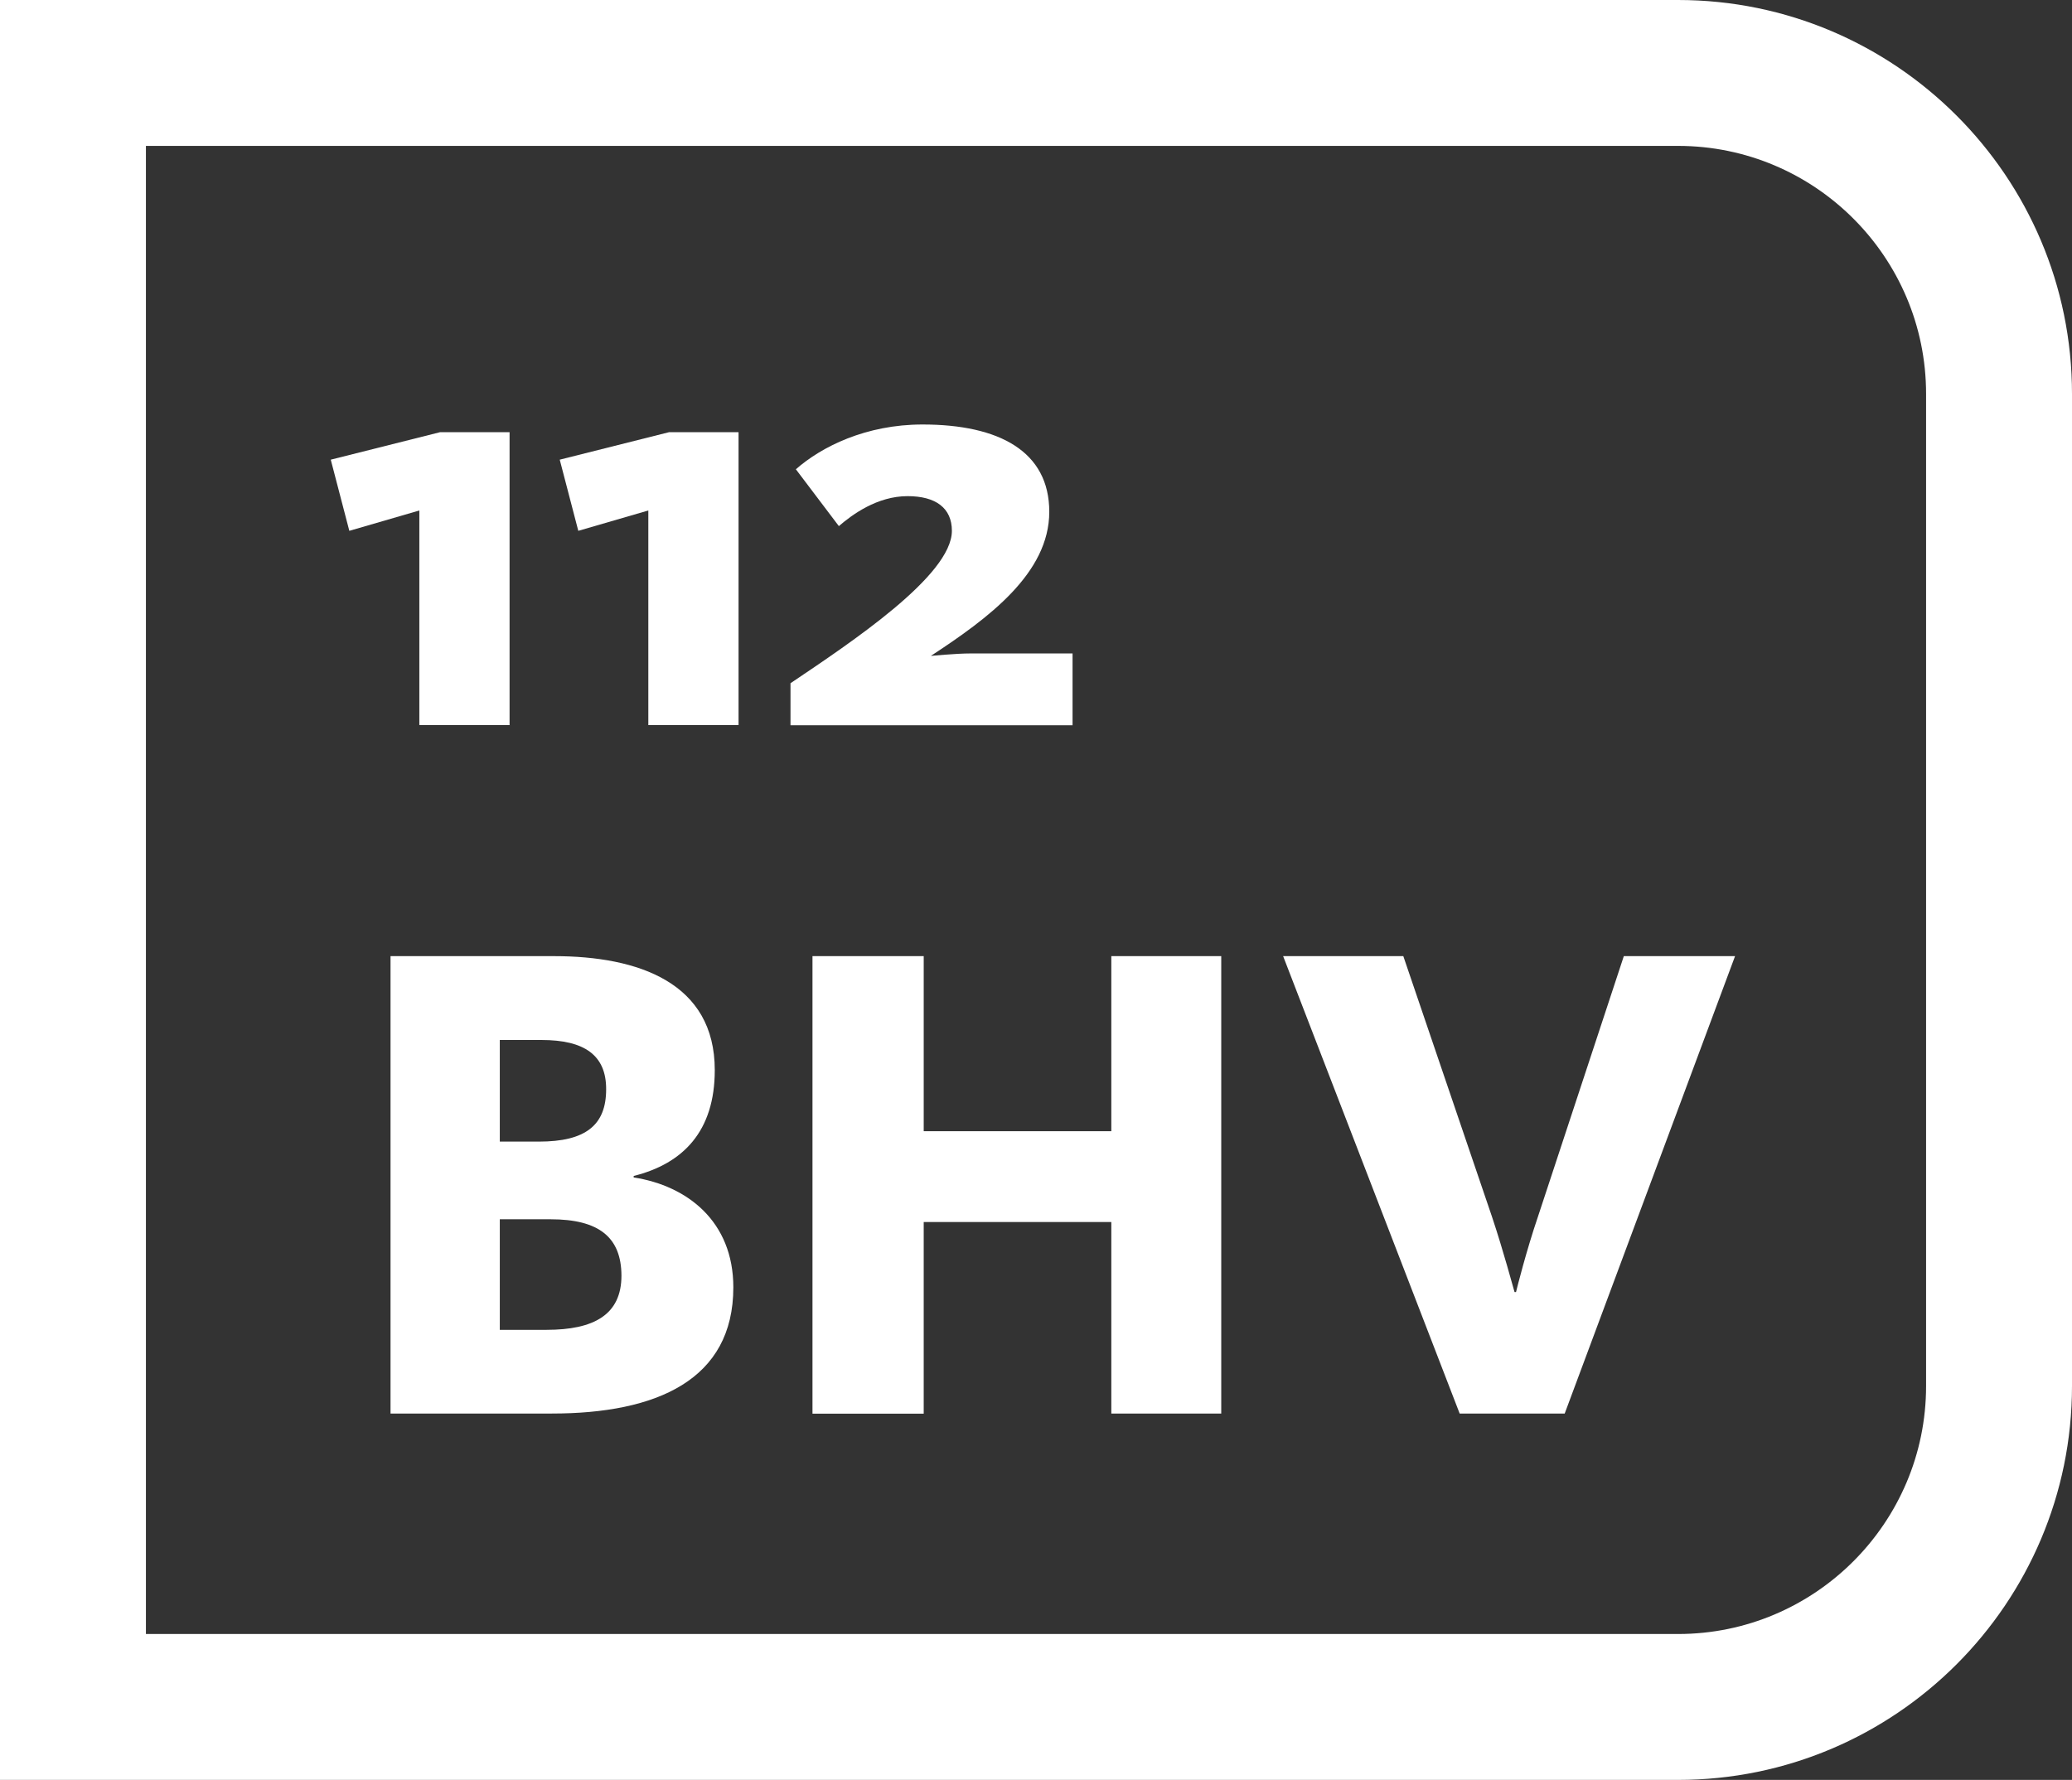 <?xml version="1.0" encoding="utf-8"?>
<!-- Generator: Adobe Illustrator 28.0.0, SVG Export Plug-In . SVG Version: 6.00 Build 0)  -->
<svg version="1.1" id="Laag_1" xmlns="http://www.w3.org/2000/svg" xmlns:xlink="http://www.w3.org/1999/xlink" x="0px" y="0px"
	 viewBox="0 0 1272.3 1093.1" style="enable-background:new 0 0 1272.3 1093.1;" xml:space="preserve">
<rect x="0" y="0" width="1272.3" height="1093.1" fill="#333333" stroke="none"/>
<style type="text/css">
	.st0{fill:#FFFFFF;}
</style>
<g>
	<path class="st0" d="M1030.4,1093.1H0V0h1030.4c133.4,0,241.9,108.5,241.9,241.9v609.3C1272.3,984.6,1163.8,1093.1,1030.4,1093.1z
		 M89.6,1003.5h940.8c84,0,152.3-68.3,152.3-152.3V241.9c0-84-68.3-152.3-152.3-152.3H89.6V1003.5z"/>
	<g>
		<path class="st0" d="M338.9,868.1h-99.1V587.2h100.4c51.9,0,98.7,16.4,98.7,70c0,37.5-19.4,57.4-49.8,65v0.9
			c32.9,5.1,61.2,27,61.2,67.5C450.3,847.5,403.1,868.1,338.9,868.1z M332.6,638.7h-25.7v62.4h24c28.7,0,41.3-10.1,41.3-32.1
			C372.3,648,358.8,638.7,332.6,638.7z M338.1,748.8h-31.2v67.9h28.7c29.1,0,46-9.3,46-33.3C381.5,759.7,367.6,748.8,338.1,748.8z"
			/>
		<path class="st0" d="M682.4,868.1V750.5H567.2v117.7h-68.3V587.2h68.3v107.5h115.2V587.2h67.5v280.9H682.4z"/>
		<path class="st0" d="M960.8,868.1h-64.5L787.9,587.2h73.8l54.4,159.9c7.2,21.5,13.1,43.9,13.9,46.4h0.9
			c0.4-1.7,6.3-25.3,13.5-46.4l52.7-159.9h68.3L960.8,868.1z"/>
	</g>
	<g>
		<path class="st0" d="M257.5,445.3V313.5l-43,12.5l-11.4-43.7l67.2-16.9h42.6v179.9H257.5z"/>
		<path class="st0" d="M398.1,445.3V313.5l-43,12.5l-11.4-43.7l67.2-16.9h42.6v179.9H398.1z"/>
		<path class="st0" d="M485.4,445.3v-25.7c37.1-25,99.1-66.1,99.1-93.6c0-14-9.9-21.3-27.2-21.3c-18.7,0-34.1,11.4-42.2,18.4
			l-26.4-34.9c15.8-13.9,43-27.5,77.8-27.5c47,0,77.8,16.5,77.8,53.6c0,37.8-37.4,65.4-72.7,88.5c0.4,0,15.1-1.5,24.6-1.5h62.4v44.1
			H485.4z"/>
	</g>
</g>
</svg>
